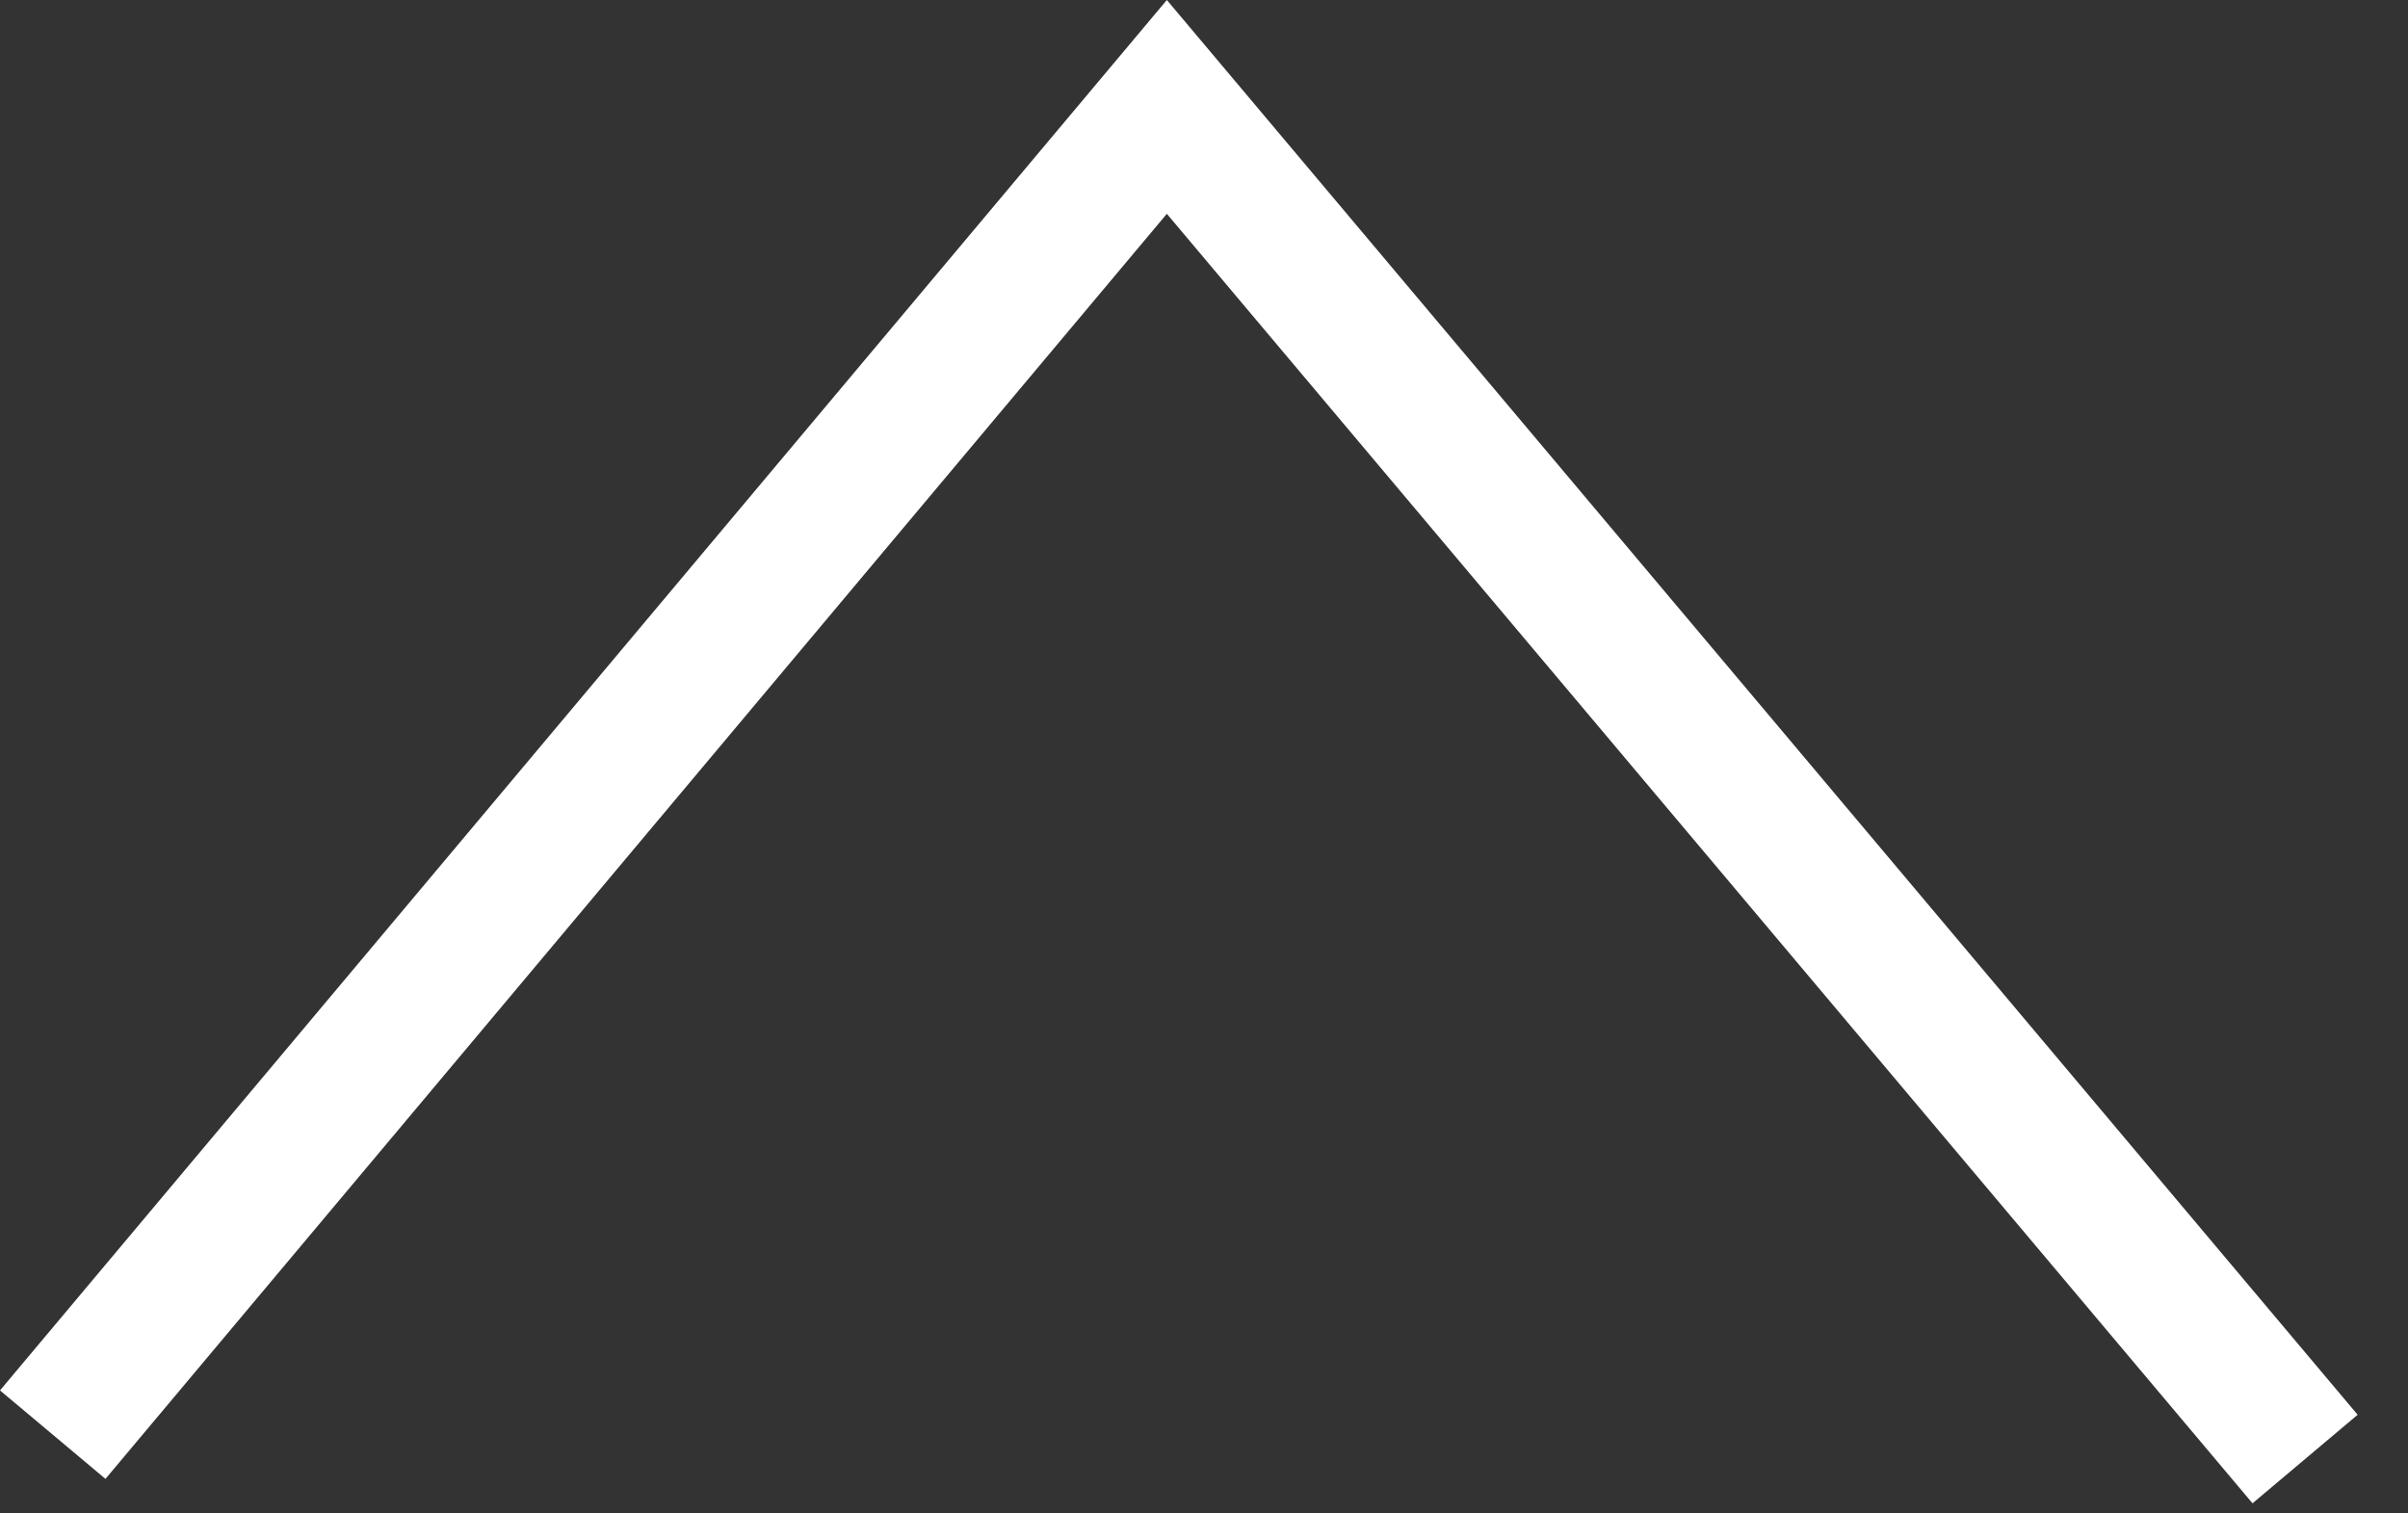 <svg xmlns="http://www.w3.org/2000/svg" viewBox="0 0 35 22"><rect x="0" y="0" width="35" height="22" fill="#333333" stroke="none"/><path fill="#fff" d="M32.74 21.853L16.96 3.108 1.533 21.498 0 20.212 16.96 0l17.308 20.566z"/></svg>
